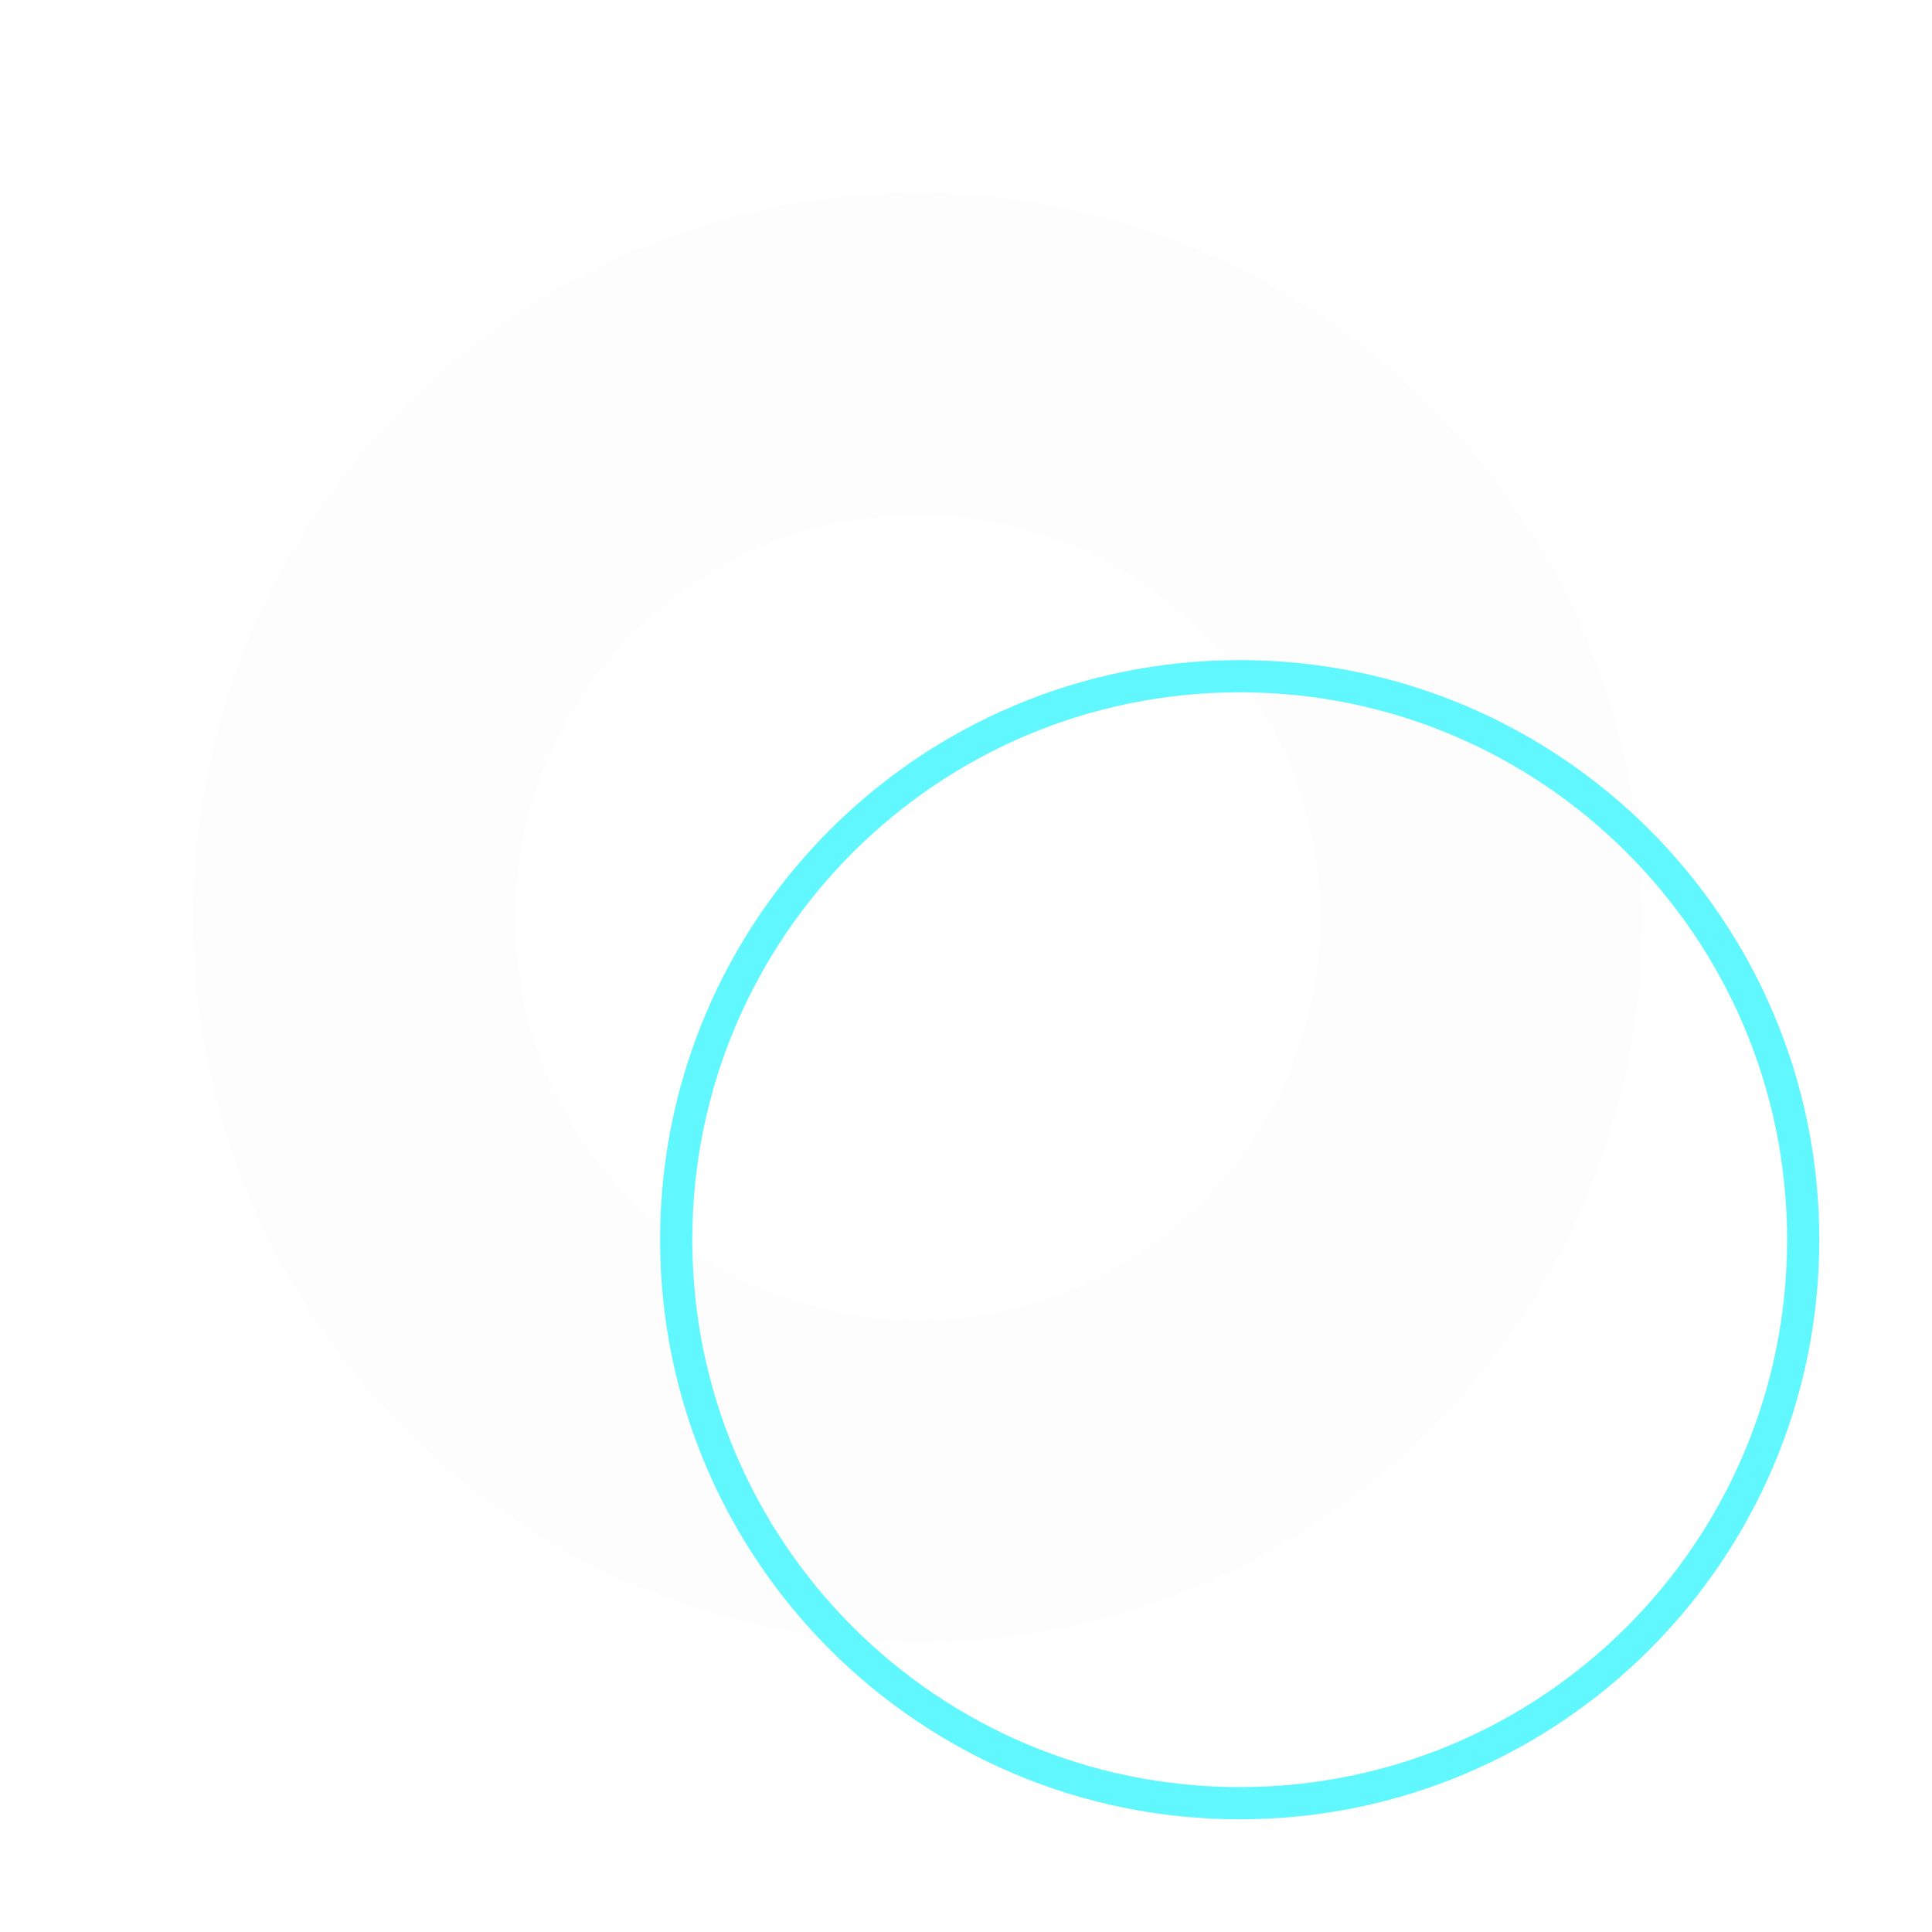 <?xml version="1.0" encoding="UTF-8"?> <svg xmlns="http://www.w3.org/2000/svg" width="60" height="60" viewBox="0 0 60 60" fill="none"> <g filter="url(#filter0_d)"> <path fill-rule="evenodd" clip-rule="evenodd" d="M28.5 6C16.074 6 6 16.074 6 28.5C6 40.926 16.074 51 28.5 51C40.926 51 51 40.926 51 28.5C51 16.074 40.926 6 28.5 6ZM28.5 16C21.596 16 16 21.596 16 28.5C16 35.404 21.596 41 28.5 41C35.404 41 41 35.404 41 28.5C41 21.596 35.404 16 28.5 16Z" fill="black" fill-opacity="0.01"></path> </g> <g filter="url(#filter1_f)"> <path fill-rule="evenodd" clip-rule="evenodd" d="M21 38.5C21 28.835 28.835 21 38.5 21V21C48.165 21 56 28.835 56 38.5V38.5C56 48.165 48.165 56 38.5 56V56C28.835 56 21 48.165 21 38.5V38.5Z" stroke="#61F7FF"></path> </g> <defs> <filter id="filter0_d" x="0" y="0" width="57" height="57" filterUnits="userSpaceOnUse" color-interpolation-filters="sRGB"> <feFlood flood-opacity="0" result="BackgroundImageFix"></feFlood> <feColorMatrix in="SourceAlpha" type="matrix" values="0 0 0 0 0 0 0 0 0 0 0 0 0 0 0 0 0 0 127 0"></feColorMatrix> <feOffset></feOffset> <feGaussianBlur stdDeviation="3"></feGaussianBlur> <feColorMatrix type="matrix" values="0 0 0 0 0 0 0 0 0 0.616 0 0 0 0 1 0 0 0 1 0"></feColorMatrix> <feBlend mode="normal" in2="BackgroundImageFix" result="effect1_dropShadow"></feBlend> <feBlend mode="normal" in="SourceGraphic" in2="effect1_dropShadow" result="shape"></feBlend> </filter> <filter id="filter1_f" x="17.782" y="17.782" width="41.437" height="41.437" filterUnits="userSpaceOnUse" color-interpolation-filters="sRGB"> <feFlood flood-opacity="0" result="BackgroundImageFix"></feFlood> <feBlend mode="normal" in="SourceGraphic" in2="BackgroundImageFix" result="shape"></feBlend> <feGaussianBlur stdDeviation="1.359" result="effect1_foregroundBlur"></feGaussianBlur> </filter> </defs> </svg> 